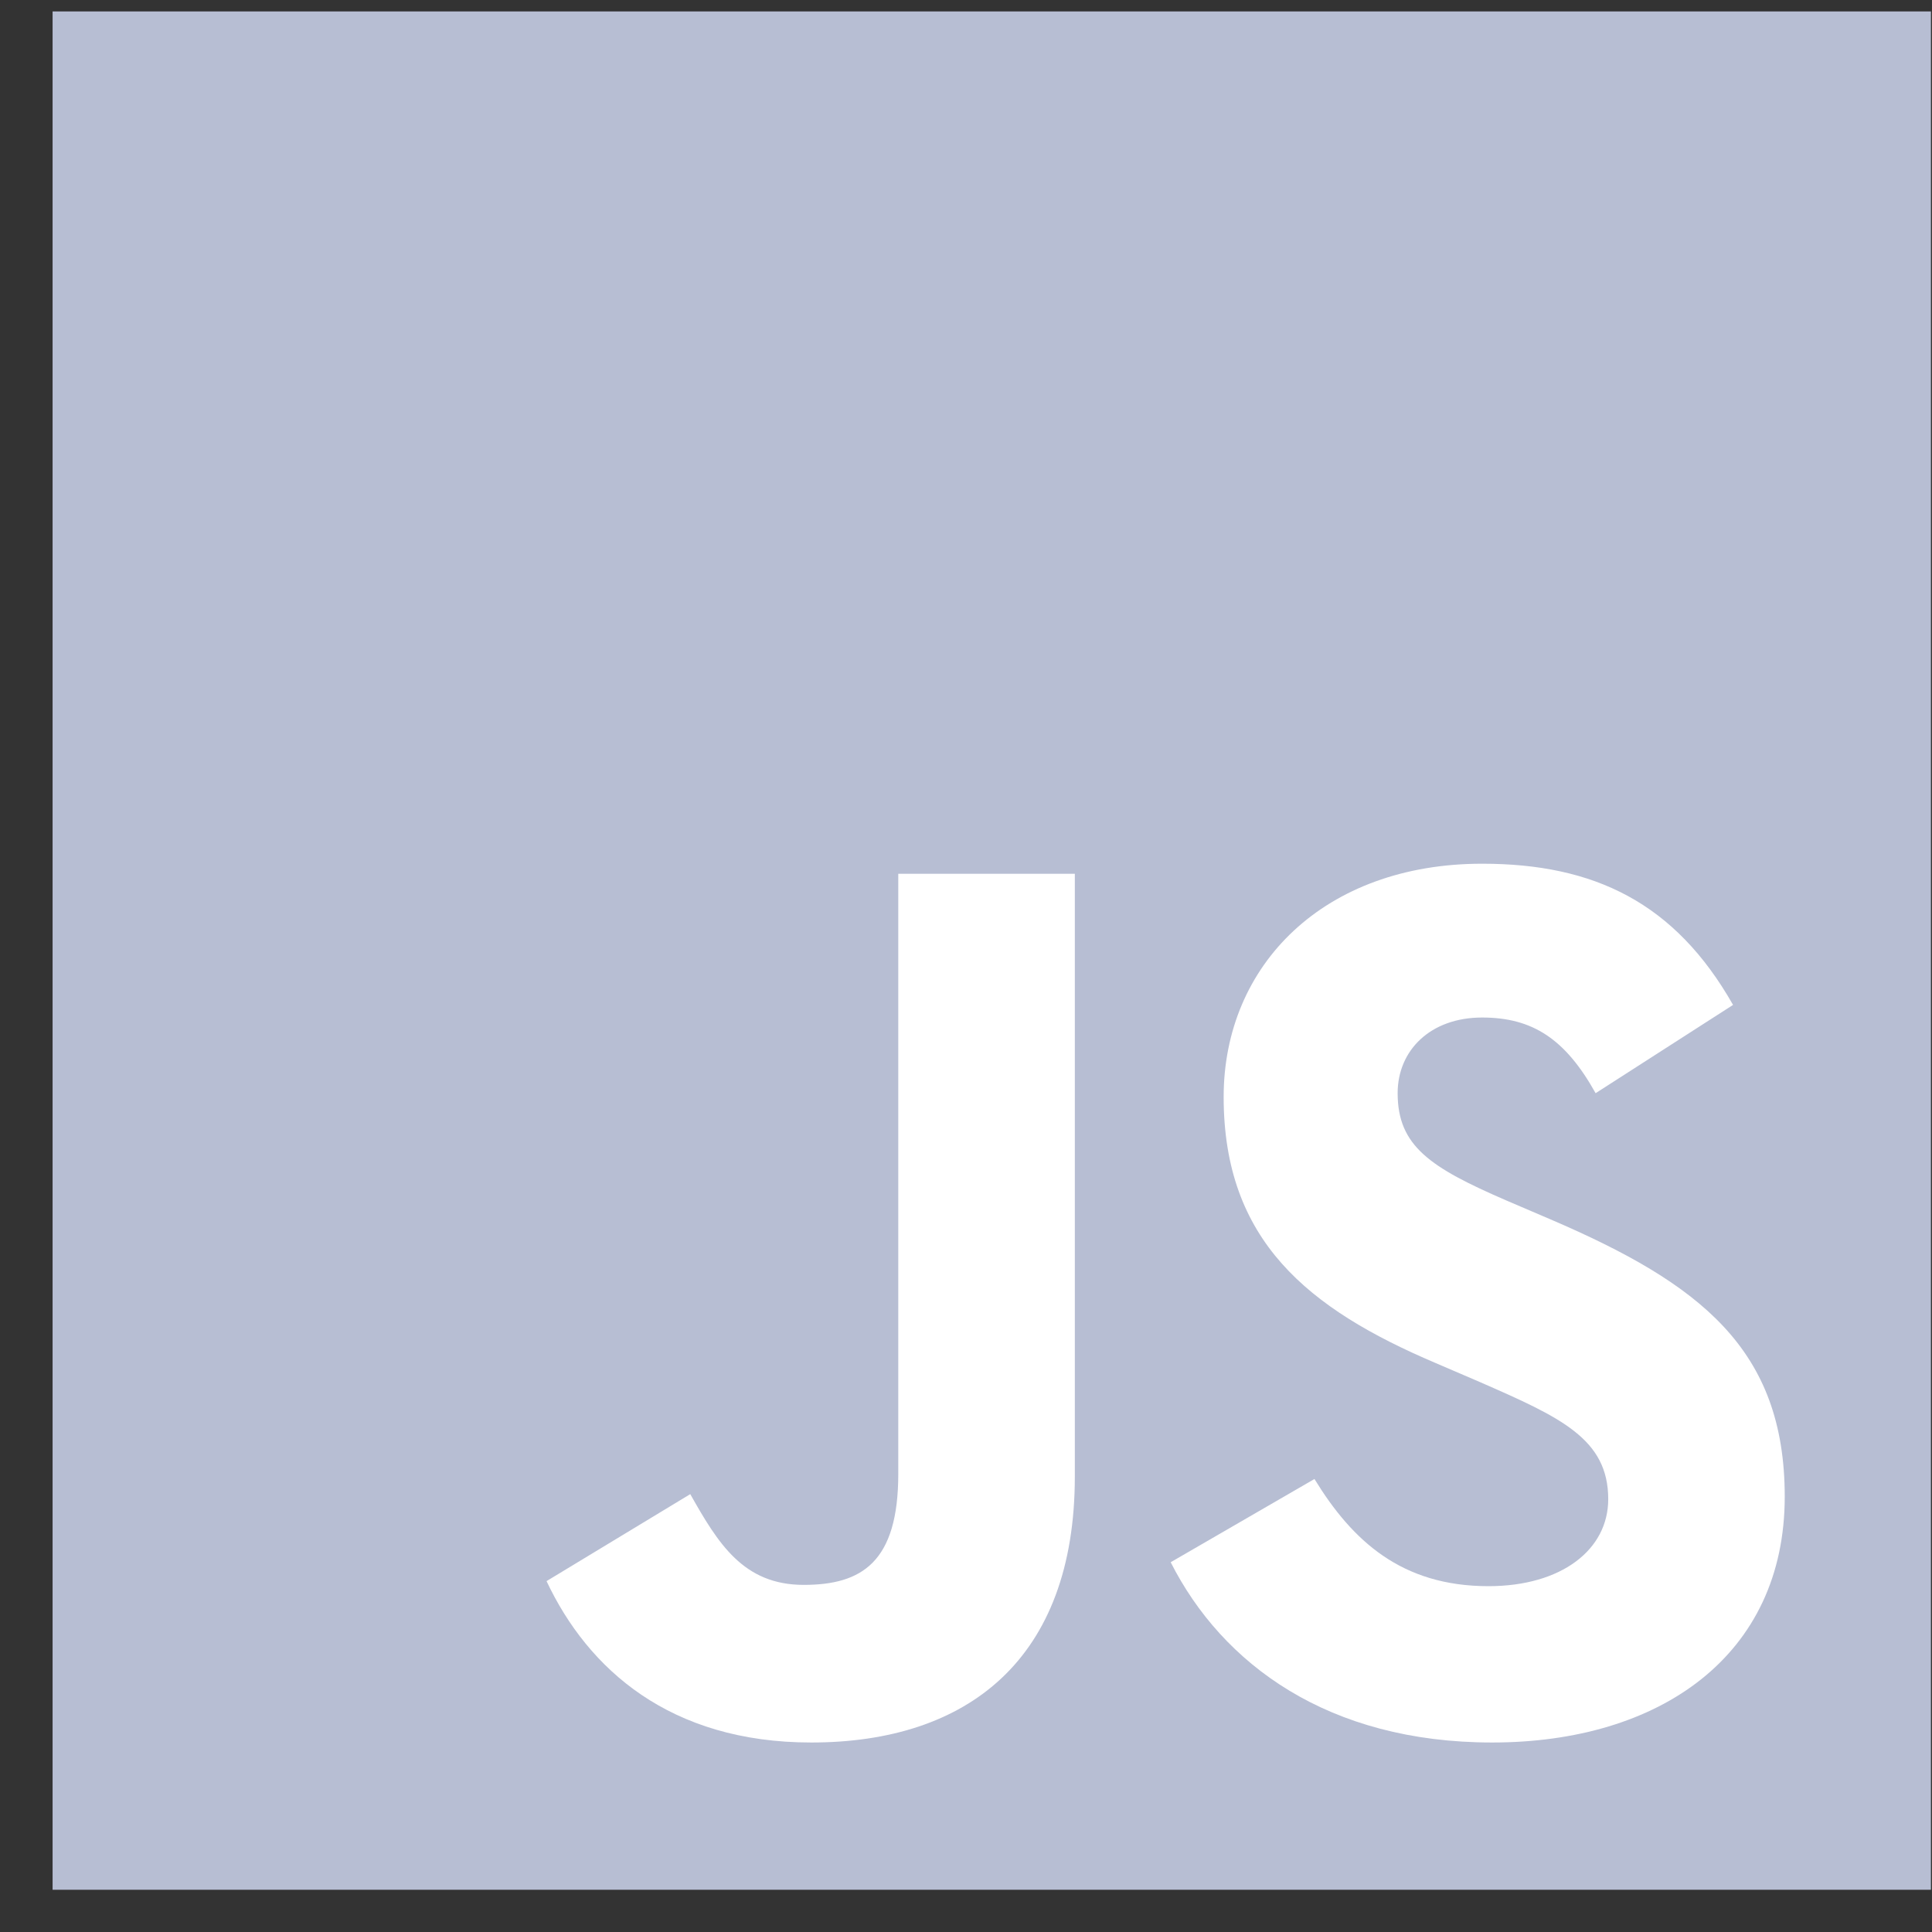 <svg width="36" height="36" viewBox="0 0 36 36" fill="none" xmlns="http://www.w3.org/2000/svg">
<rect x="0" y="0" width="36" height="36" fill="#333333" stroke="none"/>
<path d="M0.98 0.213L35.98 0.213L35.98 35.213L0.98 35.213L0.98 0.213Z" fill="#B7BED3"/>
<path d="M10.184 29.462L12.862 27.841C13.379 28.757 13.849 29.532 14.976 29.532C16.057 29.532 16.738 29.11 16.738 27.465L16.738 16.282L20.028 16.282L20.028 27.512C20.028 30.918 18.031 32.469 15.117 32.469C12.486 32.469 10.959 31.106 10.184 29.462" fill="white"/>
<path d="M21.814 29.11L24.493 27.559C25.198 28.71 26.114 29.556 27.735 29.556C29.098 29.556 29.967 28.875 29.967 27.935C29.967 26.807 29.074 26.408 27.57 25.75L26.748 25.397C24.375 24.387 22.801 23.119 22.801 20.44C22.801 17.973 24.681 16.094 27.617 16.094C29.709 16.094 31.212 16.822 32.293 18.725L29.732 20.37C29.168 19.36 28.557 18.96 27.617 18.96C26.654 18.96 26.043 19.571 26.043 20.37C26.043 21.357 26.654 21.756 28.064 22.367L28.886 22.719C31.682 23.918 33.256 25.139 33.256 27.888C33.256 30.848 30.93 32.469 27.805 32.469C24.751 32.469 22.778 31.013 21.814 29.11Z" fill="white"/>
</svg>
